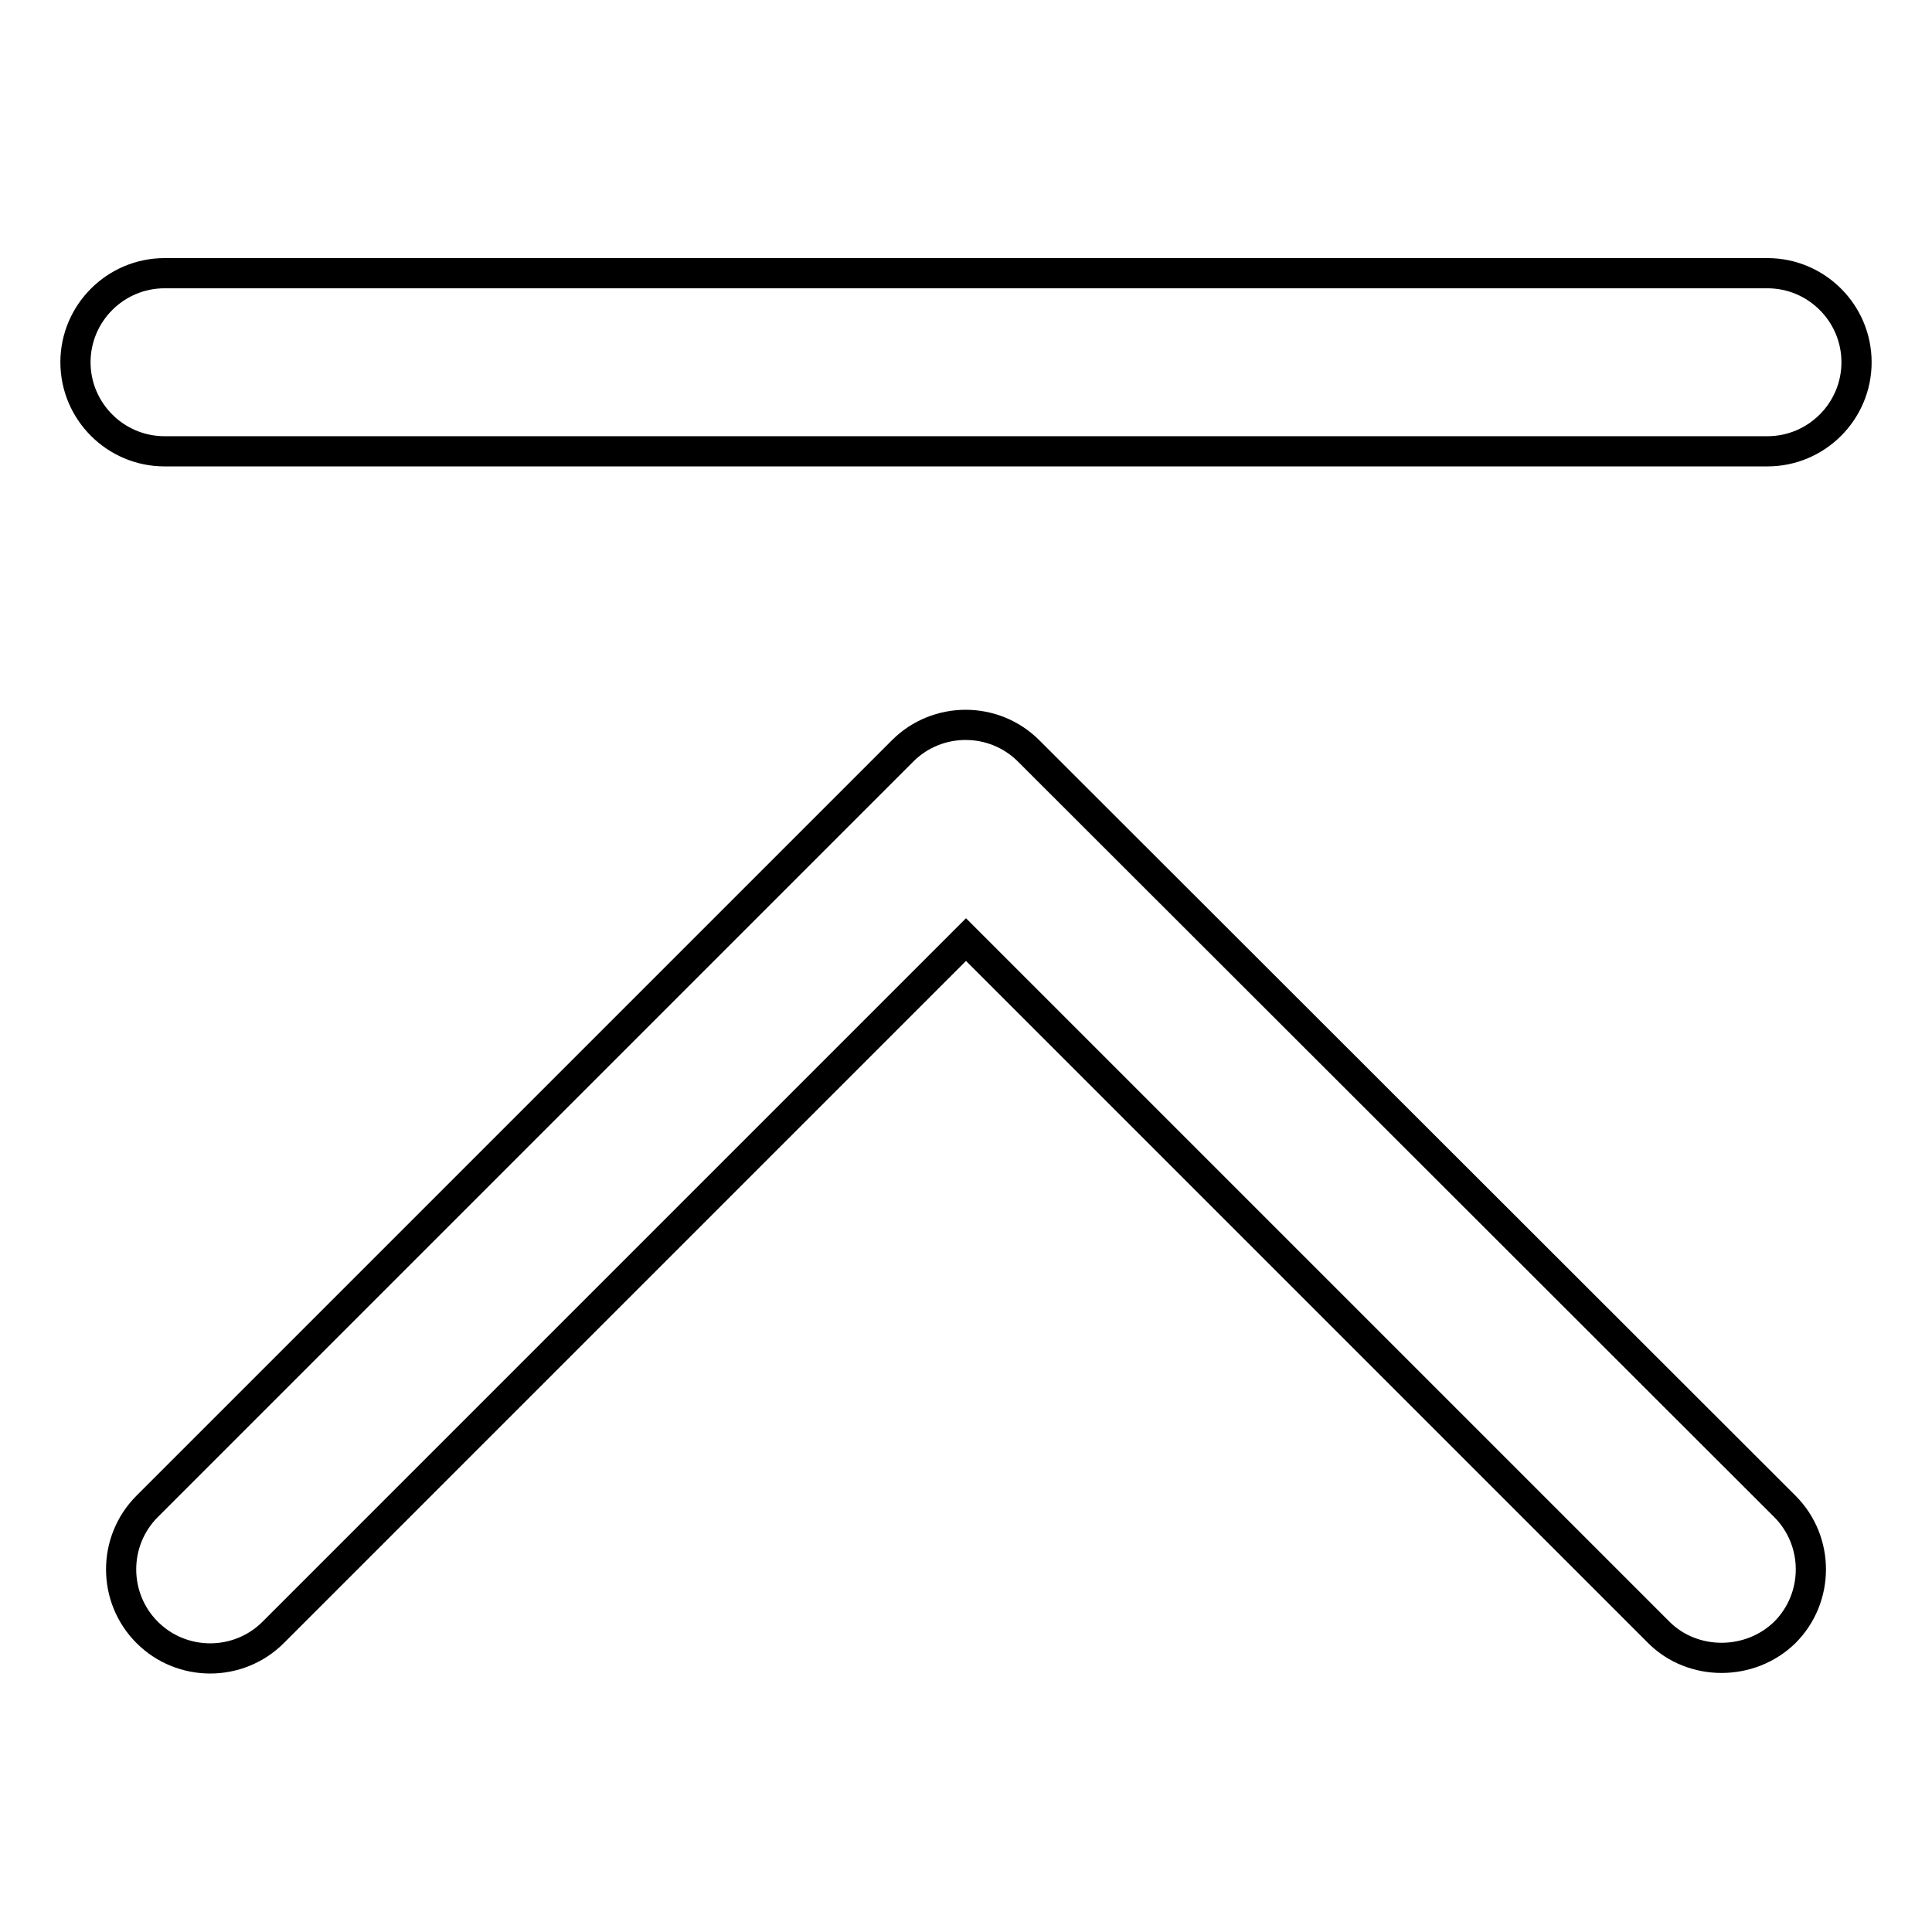 <?xml version="1.0" encoding="utf-8"?>
<!-- Svg Vector Icons : http://www.onlinewebfonts.com/icon -->
<!DOCTYPE svg PUBLIC "-//W3C//DTD SVG 1.1//EN" "http://www.w3.org/Graphics/SVG/1.1/DTD/svg11.dtd">
<svg version="1.1" xmlns="http://www.w3.org/2000/svg" xmlns:xlink="http://www.w3.org/1999/xlink" x="0px" y="0px" viewBox="0 0 256 256" enable-background="new 0 0 256 256" xml:space="preserve">
<g> <path stroke-width="4" fill-opacity="0" stroke="#000000"  d="M234.2,36.2H21.8C15.3,36.2,10,41.5,10,48c0,6.5,5.3,11.8,11.8,11.8h212.4c6.5,0,11.8-5.3,11.8-11.8 C246,41.5,240.7,36.2,234.2,36.2z M136.3,99.5c-4.6-4.6-12.1-4.6-16.7,0L19.5,199.6c-4.6,4.6-4.6,12.1,0,16.7 c4.6,4.6,12.1,4.6,16.7,0l91.8-91.8l91.8,91.8c4.5,4.5,12.1,4.5,16.7,0c4.6-4.6,4.6-12.1,0-16.7L136.3,99.5z"/></g>
</svg>